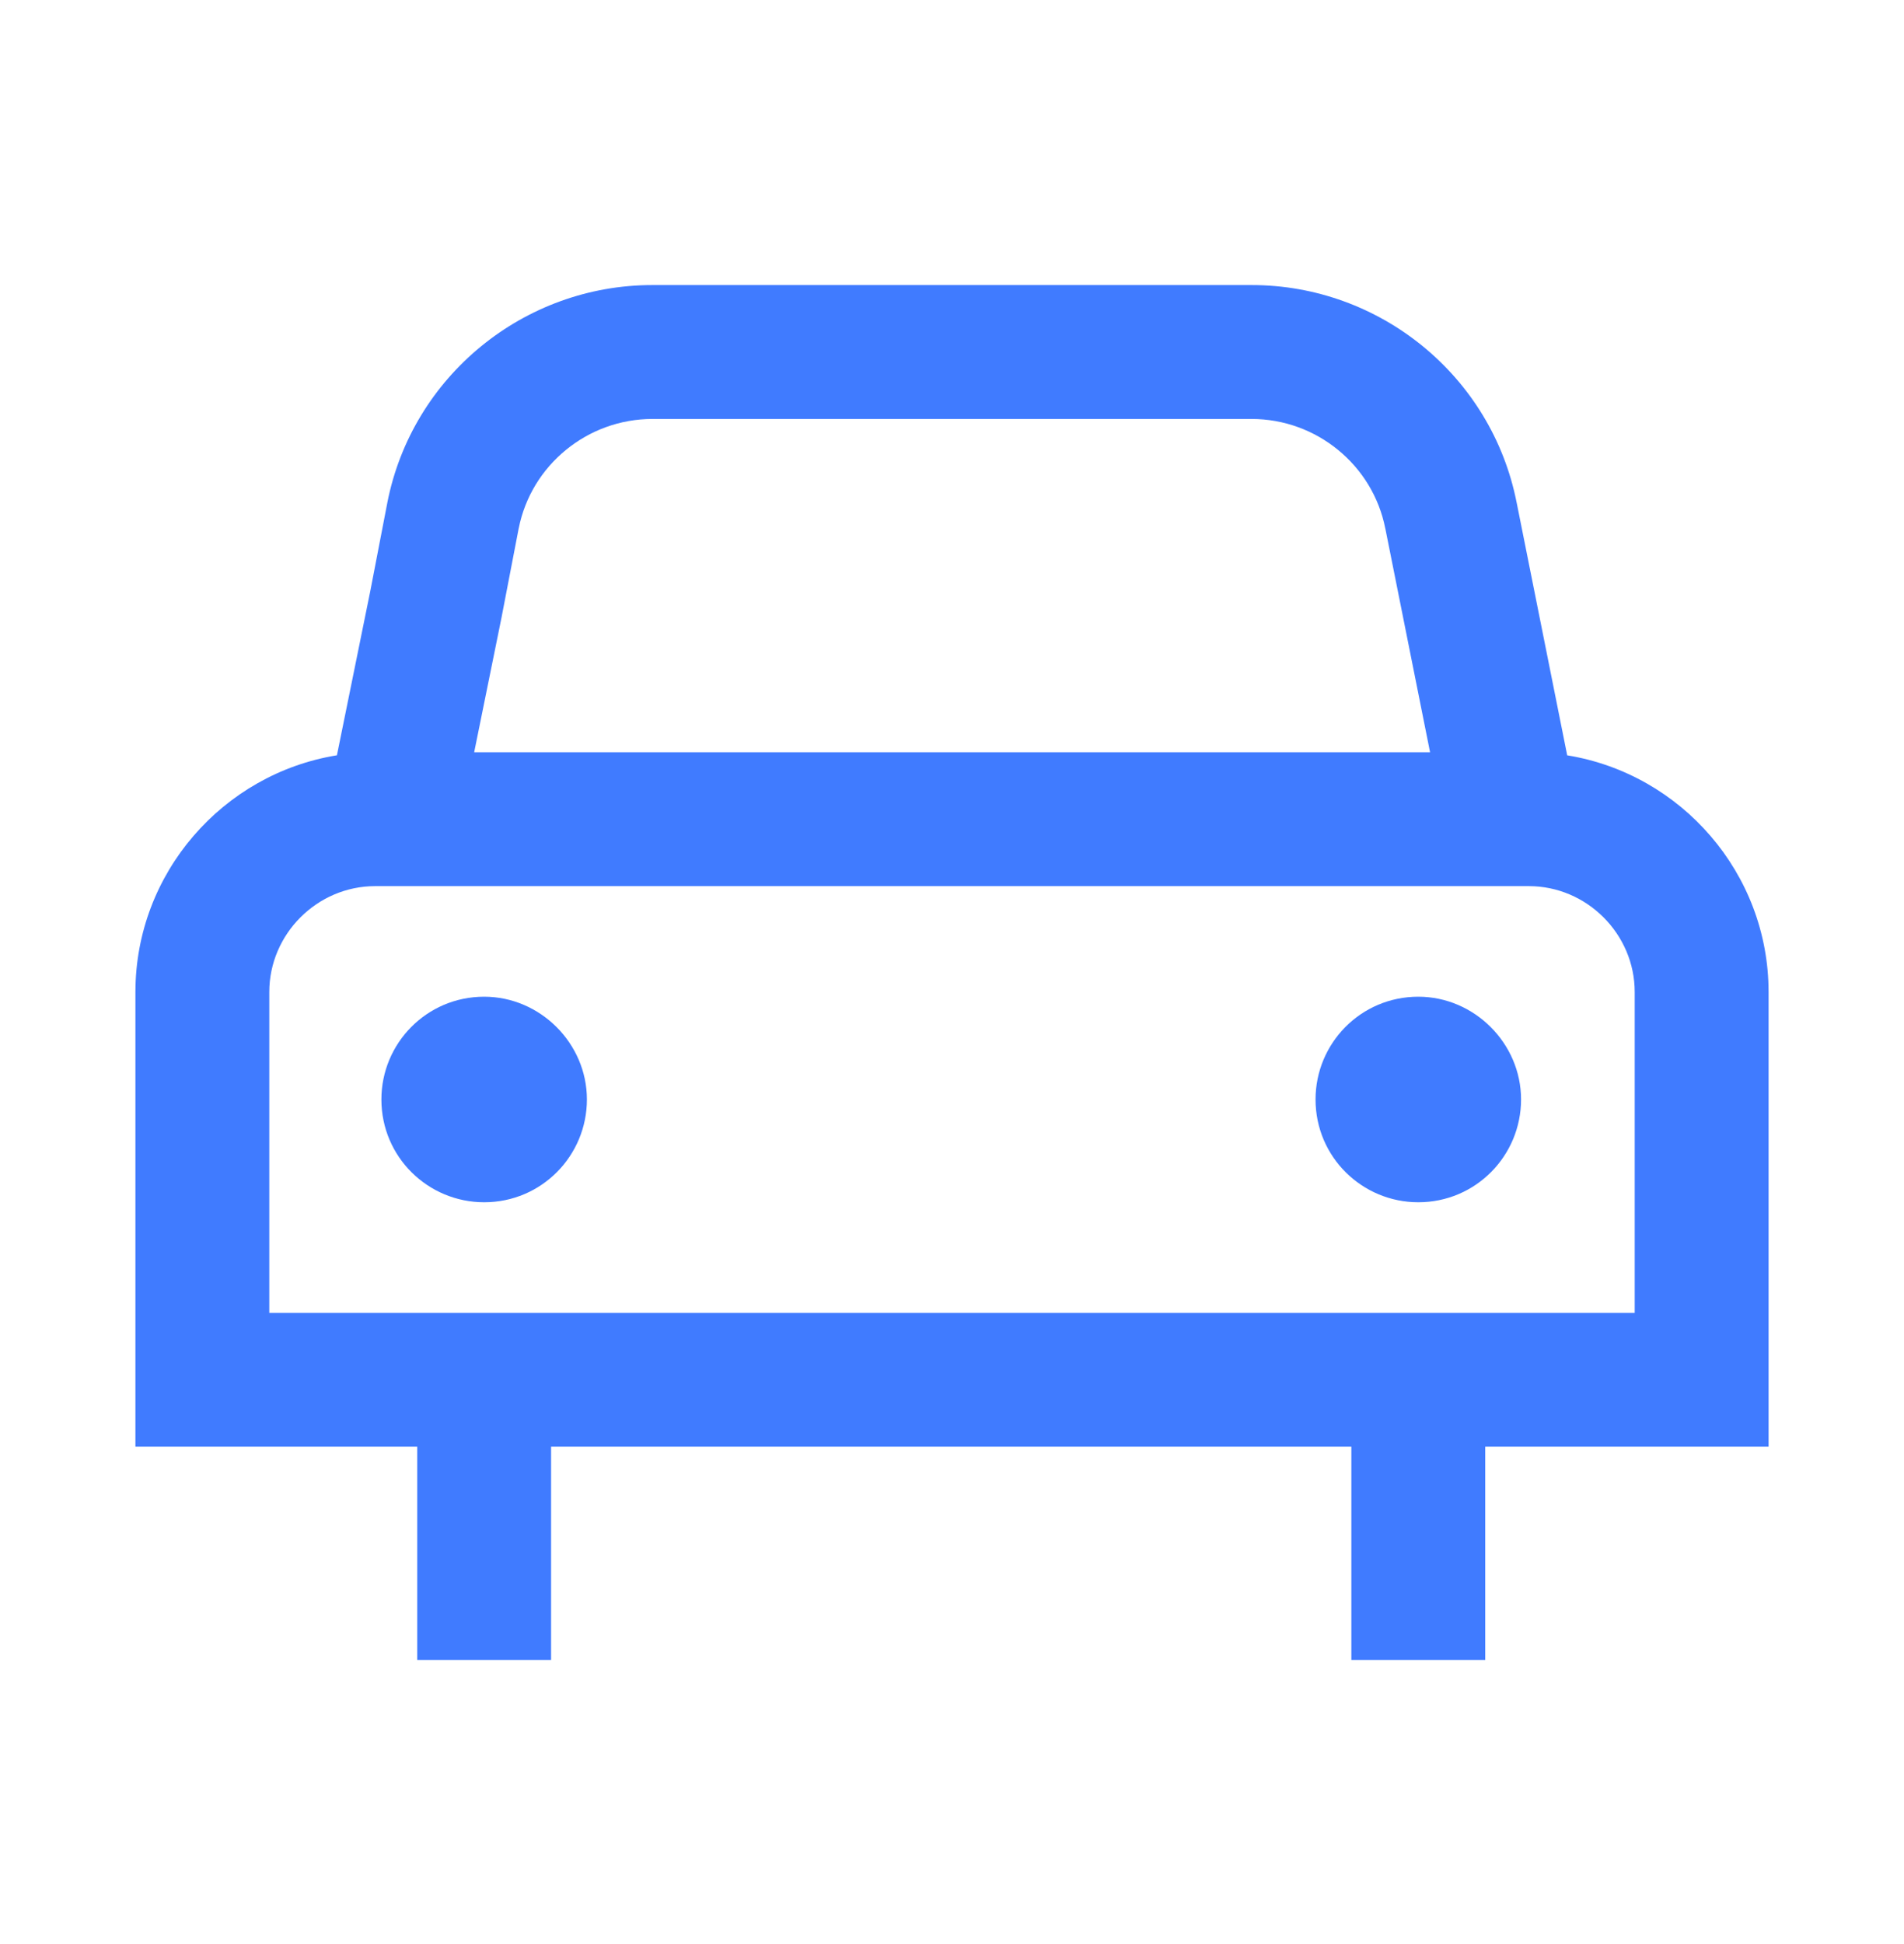 <?xml version="1.0" encoding="UTF-8"?> <svg xmlns="http://www.w3.org/2000/svg" width="48" height="49" viewBox="0 0 48 49" fill="none"><path fill-rule="evenodd" clip-rule="evenodd" d="M16.445 7.185C13.211 7.185 10.393 9.476 9.765 12.668L9.764 12.674L9.334 14.903L8.494 19.037C5.622 19.502 3.414 22.006 3.414 25.004V34.777V36.465H5.102H10.518V41.842H13.893V36.465H34.068V41.842H37.443V36.465H42.898H44.586V34.777V25.004C44.586 22.007 42.379 19.504 39.509 19.038L38.235 12.668L38.234 12.665C37.605 9.475 34.788 7.185 31.555 7.185H16.445ZM36.052 18.96H11.954L12.643 15.567L12.644 15.559L12.646 15.551L13.076 13.319L13.077 13.317C13.392 11.722 14.812 10.56 16.445 10.56H31.555C33.189 10.56 34.609 11.723 34.923 13.319L34.925 13.325L36.052 18.96ZM6.789 25.004C6.789 23.542 7.996 22.335 9.458 22.335H38.542C40.004 22.335 41.211 23.542 41.211 25.004V33.09H6.789V25.004ZM14.796 27.712C14.796 29.125 13.658 30.303 12.206 30.303C10.793 30.303 9.615 29.165 9.615 27.712C9.615 26.299 10.754 25.122 12.206 25.122C13.619 25.122 14.796 26.299 14.796 27.712ZM38.346 27.712C38.346 29.125 37.208 30.303 35.755 30.303C34.343 30.303 33.165 29.165 33.165 27.712C33.165 26.299 34.303 25.122 35.755 25.122C37.169 25.122 38.346 26.299 38.346 27.712Z" fill="#407BFF"></path></svg> 